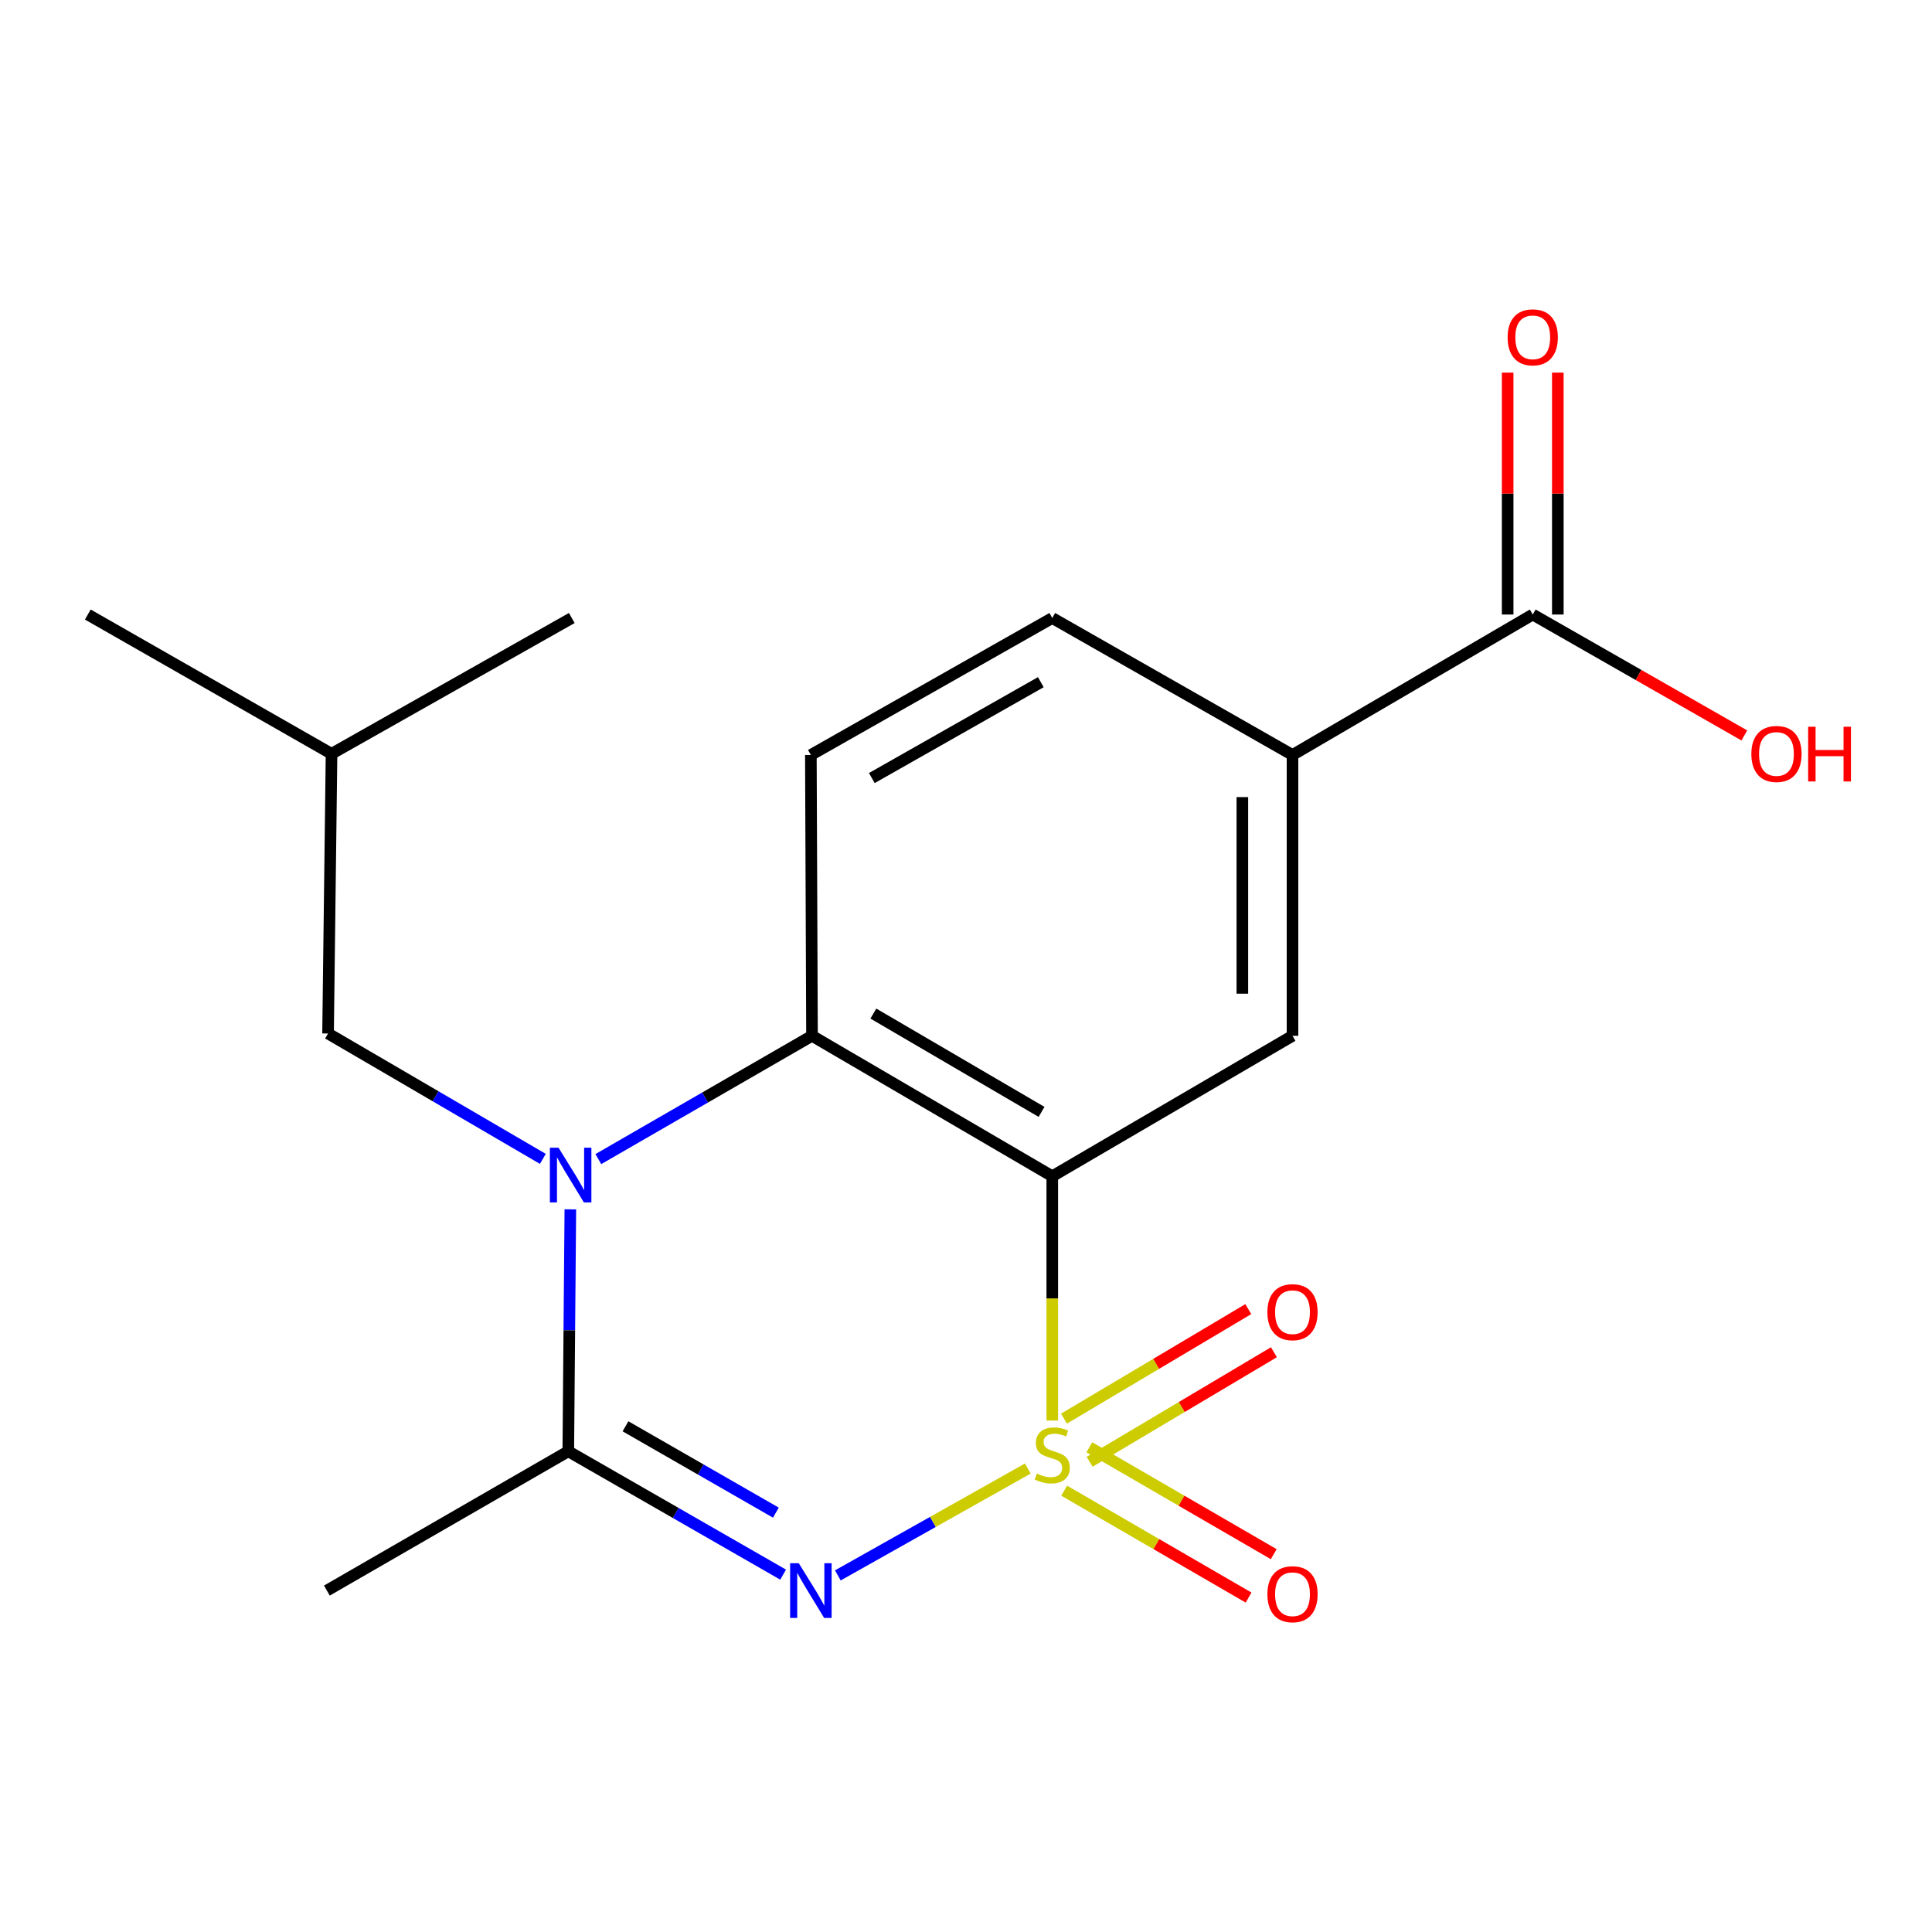 <?xml version='1.0' encoding='iso-8859-1'?>
<svg version='1.1' baseProfile='full'
              xmlns='http://www.w3.org/2000/svg'
                      xmlns:rdkit='http://www.rdkit.org/xml'
                      xmlns:xlink='http://www.w3.org/1999/xlink'
                  xml:space='preserve'
width='1000px' height='1000px' viewBox='0 0 1000 1000'>
<!-- END OF HEADER -->
<rect style='opacity:1.0;fill:#FFFFFF;stroke:none' width='1000' height='1000' x='0' y='0'> </rect>
<path class='bond-0' d='M 531.99,760.115 L 482.826,787.769' style='fill:none;fill-rule:evenodd;stroke:#CCCC00;stroke-width:6px;stroke-linecap:butt;stroke-linejoin:miter;stroke-opacity:1' />
<path class='bond-0' d='M 482.826,787.769 L 433.663,815.424' style='fill:none;fill-rule:evenodd;stroke:#0000FF;stroke-width:6px;stroke-linecap:butt;stroke-linejoin:miter;stroke-opacity:1' />
<path class='bond-1' d='M 544.654,735.267 L 544.654,672.047' style='fill:none;fill-rule:evenodd;stroke:#CCCC00;stroke-width:6px;stroke-linecap:butt;stroke-linejoin:miter;stroke-opacity:1' />
<path class='bond-1' d='M 544.654,672.047 L 544.654,608.828' style='fill:none;fill-rule:evenodd;stroke:#000000;stroke-width:6px;stroke-linecap:butt;stroke-linejoin:miter;stroke-opacity:1' />
<path class='bond-6' d='M 550.816,771.569 L 598.539,799.236' style='fill:none;fill-rule:evenodd;stroke:#CCCC00;stroke-width:6px;stroke-linecap:butt;stroke-linejoin:miter;stroke-opacity:1' />
<path class='bond-6' d='M 598.539,799.236 L 646.261,826.903' style='fill:none;fill-rule:evenodd;stroke:#FF0000;stroke-width:6px;stroke-linecap:butt;stroke-linejoin:miter;stroke-opacity:1' />
<path class='bond-6' d='M 563.838,749.108 L 611.56,776.775' style='fill:none;fill-rule:evenodd;stroke:#CCCC00;stroke-width:6px;stroke-linecap:butt;stroke-linejoin:miter;stroke-opacity:1' />
<path class='bond-6' d='M 611.56,776.775 L 659.283,804.442' style='fill:none;fill-rule:evenodd;stroke:#FF0000;stroke-width:6px;stroke-linecap:butt;stroke-linejoin:miter;stroke-opacity:1' />
<path class='bond-7' d='M 563.981,756.606 L 611.682,728.26' style='fill:none;fill-rule:evenodd;stroke:#CCCC00;stroke-width:6px;stroke-linecap:butt;stroke-linejoin:miter;stroke-opacity:1' />
<path class='bond-7' d='M 611.682,728.26 L 659.384,699.913' style='fill:none;fill-rule:evenodd;stroke:#FF0000;stroke-width:6px;stroke-linecap:butt;stroke-linejoin:miter;stroke-opacity:1' />
<path class='bond-7' d='M 550.718,734.287 L 598.419,705.941' style='fill:none;fill-rule:evenodd;stroke:#CCCC00;stroke-width:6px;stroke-linecap:butt;stroke-linejoin:miter;stroke-opacity:1' />
<path class='bond-7' d='M 598.419,705.941 L 646.121,677.594' style='fill:none;fill-rule:evenodd;stroke:#FF0000;stroke-width:6px;stroke-linecap:butt;stroke-linejoin:miter;stroke-opacity:1' />
<path class='bond-3' d='M 405.343,815.032 L 349.744,783.11' style='fill:none;fill-rule:evenodd;stroke:#0000FF;stroke-width:6px;stroke-linecap:butt;stroke-linejoin:miter;stroke-opacity:1' />
<path class='bond-3' d='M 349.744,783.11 L 294.145,751.188' style='fill:none;fill-rule:evenodd;stroke:#000000;stroke-width:6px;stroke-linecap:butt;stroke-linejoin:miter;stroke-opacity:1' />
<path class='bond-3' d='M 401.59,782.941 L 362.671,760.595' style='fill:none;fill-rule:evenodd;stroke:#0000FF;stroke-width:6px;stroke-linecap:butt;stroke-linejoin:miter;stroke-opacity:1' />
<path class='bond-3' d='M 362.671,760.595 L 323.752,738.25' style='fill:none;fill-rule:evenodd;stroke:#000000;stroke-width:6px;stroke-linecap:butt;stroke-linejoin:miter;stroke-opacity:1' />
<path class='bond-4' d='M 544.654,608.828 L 420.294,536.133' style='fill:none;fill-rule:evenodd;stroke:#000000;stroke-width:6px;stroke-linecap:butt;stroke-linejoin:miter;stroke-opacity:1' />
<path class='bond-4' d='M 539.102,575.51 L 452.05,524.623' style='fill:none;fill-rule:evenodd;stroke:#000000;stroke-width:6px;stroke-linecap:butt;stroke-linejoin:miter;stroke-opacity:1' />
<path class='bond-5' d='M 544.654,608.828 L 668.999,536.133' style='fill:none;fill-rule:evenodd;stroke:#000000;stroke-width:6px;stroke-linecap:butt;stroke-linejoin:miter;stroke-opacity:1' />
<path class='bond-2' d='M 309.703,599.944 L 364.998,568.039' style='fill:none;fill-rule:evenodd;stroke:#0000FF;stroke-width:6px;stroke-linecap:butt;stroke-linejoin:miter;stroke-opacity:1' />
<path class='bond-2' d='M 364.998,568.039 L 420.294,536.133' style='fill:none;fill-rule:evenodd;stroke:#000000;stroke-width:6px;stroke-linecap:butt;stroke-linejoin:miter;stroke-opacity:1' />
<path class='bond-11' d='M 280.982,599.832 L 225.391,567.384' style='fill:none;fill-rule:evenodd;stroke:#0000FF;stroke-width:6px;stroke-linecap:butt;stroke-linejoin:miter;stroke-opacity:1' />
<path class='bond-11' d='M 225.391,567.384 L 169.8,534.936' style='fill:none;fill-rule:evenodd;stroke:#000000;stroke-width:6px;stroke-linecap:butt;stroke-linejoin:miter;stroke-opacity:1' />
<path class='bond-19' d='M 295.207,625.956 L 294.676,688.572' style='fill:none;fill-rule:evenodd;stroke:#0000FF;stroke-width:6px;stroke-linecap:butt;stroke-linejoin:miter;stroke-opacity:1' />
<path class='bond-19' d='M 294.676,688.572 L 294.145,751.188' style='fill:none;fill-rule:evenodd;stroke:#000000;stroke-width:6px;stroke-linecap:butt;stroke-linejoin:miter;stroke-opacity:1' />
<path class='bond-15' d='M 294.145,751.188 L 169.194,823.277' style='fill:none;fill-rule:evenodd;stroke:#000000;stroke-width:6px;stroke-linecap:butt;stroke-linejoin:miter;stroke-opacity:1' />
<path class='bond-10' d='M 420.294,536.133 L 419.702,390.772' style='fill:none;fill-rule:evenodd;stroke:#000000;stroke-width:6px;stroke-linecap:butt;stroke-linejoin:miter;stroke-opacity:1' />
<path class='bond-8' d='M 668.999,536.133 L 668.999,390.772' style='fill:none;fill-rule:evenodd;stroke:#000000;stroke-width:6px;stroke-linecap:butt;stroke-linejoin:miter;stroke-opacity:1' />
<path class='bond-8' d='M 643.037,514.329 L 643.037,412.576' style='fill:none;fill-rule:evenodd;stroke:#000000;stroke-width:6px;stroke-linecap:butt;stroke-linejoin:miter;stroke-opacity:1' />
<path class='bond-9' d='M 668.999,390.772 L 793.344,318.078' style='fill:none;fill-rule:evenodd;stroke:#000000;stroke-width:6px;stroke-linecap:butt;stroke-linejoin:miter;stroke-opacity:1' />
<path class='bond-12' d='M 668.999,390.772 L 544.654,319.881' style='fill:none;fill-rule:evenodd;stroke:#000000;stroke-width:6px;stroke-linecap:butt;stroke-linejoin:miter;stroke-opacity:1' />
<path class='bond-13' d='M 806.326,318.078 L 806.326,255.473' style='fill:none;fill-rule:evenodd;stroke:#000000;stroke-width:6px;stroke-linecap:butt;stroke-linejoin:miter;stroke-opacity:1' />
<path class='bond-13' d='M 806.326,255.473 L 806.326,192.869' style='fill:none;fill-rule:evenodd;stroke:#FF0000;stroke-width:6px;stroke-linecap:butt;stroke-linejoin:miter;stroke-opacity:1' />
<path class='bond-13' d='M 780.363,318.078 L 780.363,255.473' style='fill:none;fill-rule:evenodd;stroke:#000000;stroke-width:6px;stroke-linecap:butt;stroke-linejoin:miter;stroke-opacity:1' />
<path class='bond-13' d='M 780.363,255.473 L 780.363,192.869' style='fill:none;fill-rule:evenodd;stroke:#FF0000;stroke-width:6px;stroke-linecap:butt;stroke-linejoin:miter;stroke-opacity:1' />
<path class='bond-14' d='M 793.344,318.078 L 848.102,349.37' style='fill:none;fill-rule:evenodd;stroke:#000000;stroke-width:6px;stroke-linecap:butt;stroke-linejoin:miter;stroke-opacity:1' />
<path class='bond-14' d='M 848.102,349.37 L 902.861,380.662' style='fill:none;fill-rule:evenodd;stroke:#FF0000;stroke-width:6px;stroke-linecap:butt;stroke-linejoin:miter;stroke-opacity:1' />
<path class='bond-20' d='M 419.702,390.772 L 544.654,319.881' style='fill:none;fill-rule:evenodd;stroke:#000000;stroke-width:6px;stroke-linecap:butt;stroke-linejoin:miter;stroke-opacity:1' />
<path class='bond-20' d='M 451.257,402.72 L 538.722,353.096' style='fill:none;fill-rule:evenodd;stroke:#000000;stroke-width:6px;stroke-linecap:butt;stroke-linejoin:miter;stroke-opacity:1' />
<path class='bond-16' d='M 169.8,534.936 L 171.603,390.167' style='fill:none;fill-rule:evenodd;stroke:#000000;stroke-width:6px;stroke-linecap:butt;stroke-linejoin:miter;stroke-opacity:1' />
<path class='bond-17' d='M 171.603,390.167 L 45.455,318.078' style='fill:none;fill-rule:evenodd;stroke:#000000;stroke-width:6px;stroke-linecap:butt;stroke-linejoin:miter;stroke-opacity:1' />
<path class='bond-18' d='M 171.603,390.167 L 295.948,319.881' style='fill:none;fill-rule:evenodd;stroke:#000000;stroke-width:6px;stroke-linecap:butt;stroke-linejoin:miter;stroke-opacity:1' />
<path  class='atom-0' d='M 536.654 762.711
Q 536.974 762.831, 538.294 763.391
Q 539.614 763.951, 541.054 764.311
Q 542.534 764.631, 543.974 764.631
Q 546.654 764.631, 548.214 763.351
Q 549.774 762.031, 549.774 759.751
Q 549.774 758.191, 548.974 757.231
Q 548.214 756.271, 547.014 755.751
Q 545.814 755.231, 543.814 754.631
Q 541.294 753.871, 539.774 753.151
Q 538.294 752.431, 537.214 750.911
Q 536.174 749.391, 536.174 746.831
Q 536.174 743.271, 538.574 741.071
Q 541.014 738.871, 545.814 738.871
Q 549.094 738.871, 552.814 740.431
L 551.894 743.511
Q 548.494 742.111, 545.934 742.111
Q 543.174 742.111, 541.654 743.271
Q 540.134 744.391, 540.174 746.351
Q 540.174 747.871, 540.934 748.791
Q 541.734 749.711, 542.854 750.231
Q 544.014 750.751, 545.934 751.351
Q 548.494 752.151, 550.014 752.951
Q 551.534 753.751, 552.614 755.391
Q 553.734 756.991, 553.734 759.751
Q 553.734 763.671, 551.094 765.791
Q 548.494 767.871, 544.134 767.871
Q 541.614 767.871, 539.694 767.311
Q 537.814 766.791, 535.574 765.871
L 536.654 762.711
' fill='#CCCC00'/>
<path  class='atom-1' d='M 413.442 809.117
L 422.722 824.117
Q 423.642 825.597, 425.122 828.277
Q 426.602 830.957, 426.682 831.117
L 426.682 809.117
L 430.442 809.117
L 430.442 837.437
L 426.562 837.437
L 416.602 821.037
Q 415.442 819.117, 414.202 816.917
Q 413.002 814.717, 412.642 814.037
L 412.642 837.437
L 408.962 837.437
L 408.962 809.117
L 413.442 809.117
' fill='#0000FF'/>
<path  class='atom-3' d='M 289.097 594.062
L 298.377 609.062
Q 299.297 610.542, 300.777 613.222
Q 302.257 615.902, 302.337 616.062
L 302.337 594.062
L 306.097 594.062
L 306.097 622.382
L 302.217 622.382
L 292.257 605.982
Q 291.097 604.062, 289.857 601.862
Q 288.657 599.662, 288.297 598.982
L 288.297 622.382
L 284.617 622.382
L 284.617 594.062
L 289.097 594.062
' fill='#0000FF'/>
<path  class='atom-7' d='M 655.999 825.16
Q 655.999 818.36, 659.359 814.56
Q 662.719 810.76, 668.999 810.76
Q 675.279 810.76, 678.639 814.56
Q 681.999 818.36, 681.999 825.16
Q 681.999 832.04, 678.599 835.96
Q 675.199 839.84, 668.999 839.84
Q 662.759 839.84, 659.359 835.96
Q 655.999 832.08, 655.999 825.16
M 668.999 836.64
Q 673.319 836.64, 675.639 833.76
Q 677.999 830.84, 677.999 825.16
Q 677.999 819.6, 675.639 816.8
Q 673.319 813.96, 668.999 813.96
Q 664.679 813.96, 662.319 816.76
Q 659.999 819.56, 659.999 825.16
Q 659.999 830.88, 662.319 833.76
Q 664.679 836.64, 668.999 836.64
' fill='#FF0000'/>
<path  class='atom-8' d='M 655.999 679.179
Q 655.999 672.379, 659.359 668.579
Q 662.719 664.779, 668.999 664.779
Q 675.279 664.779, 678.639 668.579
Q 681.999 672.379, 681.999 679.179
Q 681.999 686.059, 678.599 689.979
Q 675.199 693.859, 668.999 693.859
Q 662.759 693.859, 659.359 689.979
Q 655.999 686.099, 655.999 679.179
M 668.999 690.659
Q 673.319 690.659, 675.639 687.779
Q 677.999 684.859, 677.999 679.179
Q 677.999 673.619, 675.639 670.819
Q 673.319 667.979, 668.999 667.979
Q 664.679 667.979, 662.319 670.779
Q 659.999 673.579, 659.999 679.179
Q 659.999 684.899, 662.319 687.779
Q 664.679 690.659, 668.999 690.659
' fill='#FF0000'/>
<path  class='atom-14' d='M 780.344 174.6
Q 780.344 167.8, 783.704 164
Q 787.064 160.2, 793.344 160.2
Q 799.624 160.2, 802.984 164
Q 806.344 167.8, 806.344 174.6
Q 806.344 181.48, 802.944 185.4
Q 799.544 189.28, 793.344 189.28
Q 787.104 189.28, 783.704 185.4
Q 780.344 181.52, 780.344 174.6
M 793.344 186.08
Q 797.664 186.08, 799.984 183.2
Q 802.344 180.28, 802.344 174.6
Q 802.344 169.04, 799.984 166.24
Q 797.664 163.4, 793.344 163.4
Q 789.024 163.4, 786.664 166.2
Q 784.344 169, 784.344 174.6
Q 784.344 180.32, 786.664 183.2
Q 789.024 186.08, 793.344 186.08
' fill='#FF0000'/>
<path  class='atom-15' d='M 906.493 390.247
Q 906.493 383.447, 909.853 379.647
Q 913.213 375.847, 919.493 375.847
Q 925.773 375.847, 929.133 379.647
Q 932.493 383.447, 932.493 390.247
Q 932.493 397.127, 929.093 401.047
Q 925.693 404.927, 919.493 404.927
Q 913.253 404.927, 909.853 401.047
Q 906.493 397.167, 906.493 390.247
M 919.493 401.727
Q 923.813 401.727, 926.133 398.847
Q 928.493 395.927, 928.493 390.247
Q 928.493 384.687, 926.133 381.887
Q 923.813 379.047, 919.493 379.047
Q 915.173 379.047, 912.813 381.847
Q 910.493 384.647, 910.493 390.247
Q 910.493 395.967, 912.813 398.847
Q 915.173 401.727, 919.493 401.727
' fill='#FF0000'/>
<path  class='atom-15' d='M 935.893 376.167
L 939.733 376.167
L 939.733 388.207
L 954.213 388.207
L 954.213 376.167
L 958.053 376.167
L 958.053 404.487
L 954.213 404.487
L 954.213 391.407
L 939.733 391.407
L 939.733 404.487
L 935.893 404.487
L 935.893 376.167
' fill='#FF0000'/>
</svg>
